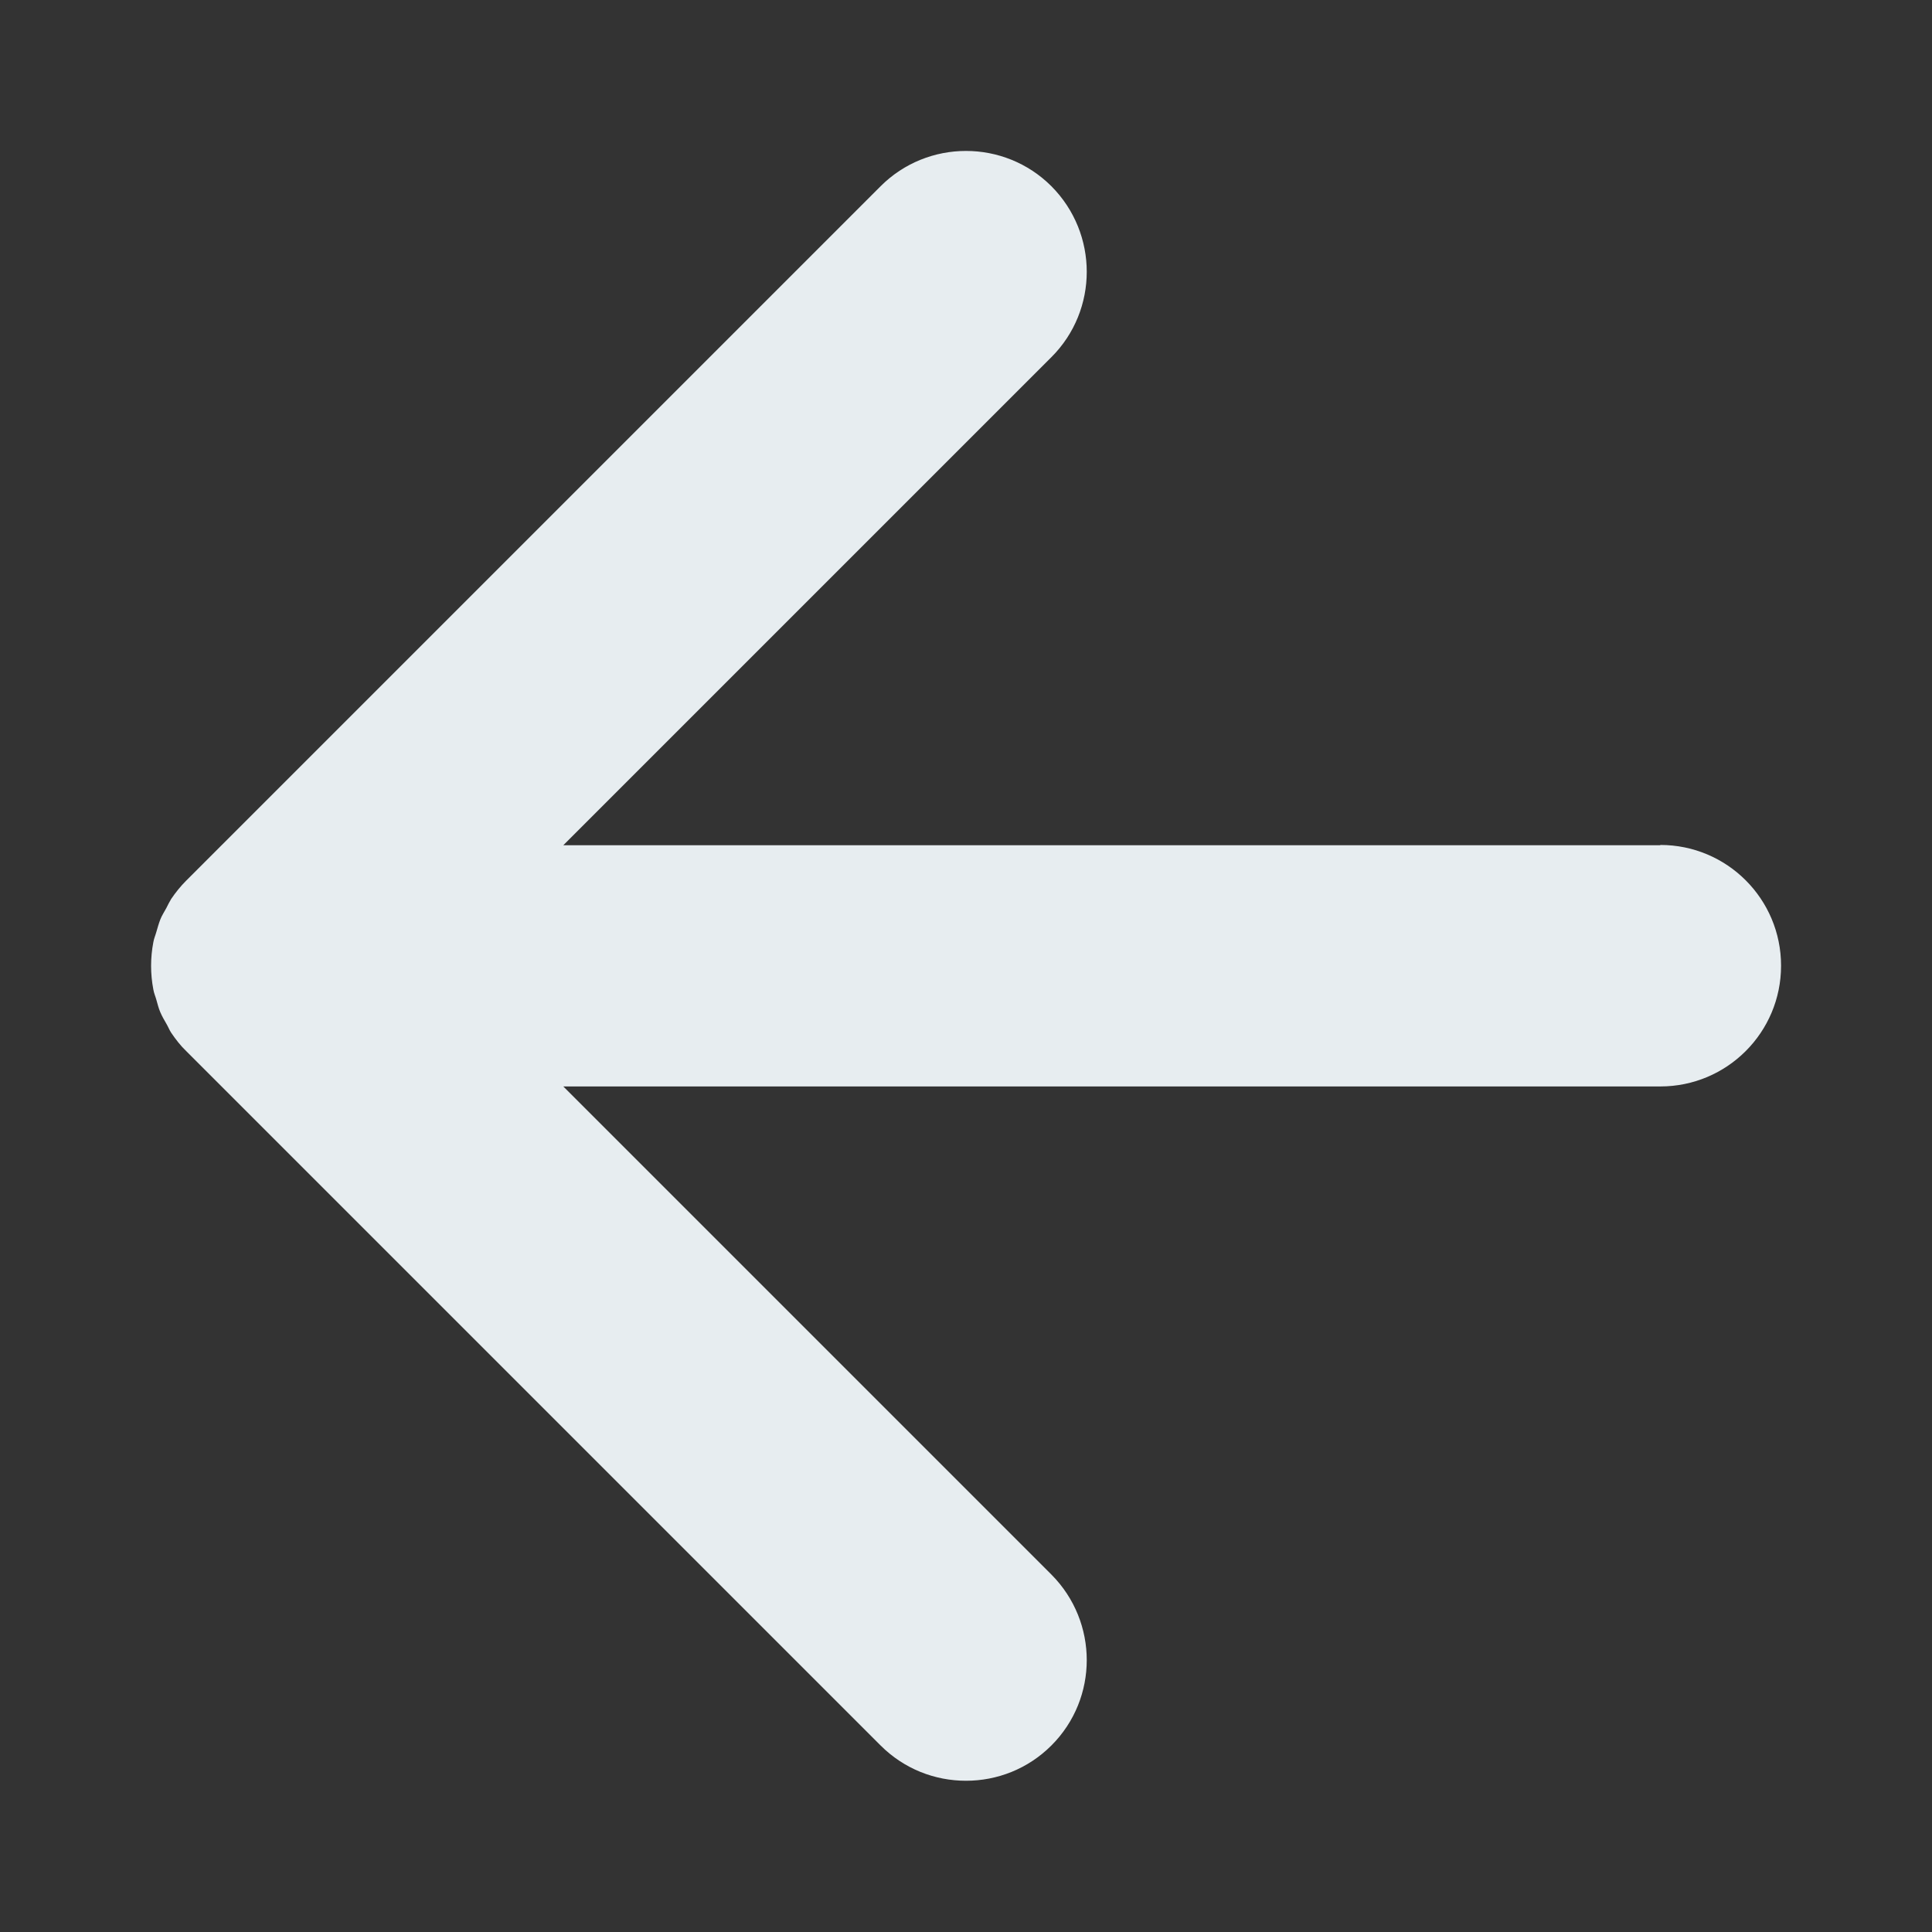 <?xml version="1.0" encoding="UTF-8"?>
<svg id="Warstwa_1" data-name="Warstwa 1" xmlns="http://www.w3.org/2000/svg" viewBox="0 0 64 64">
  <rect x="0" y="0" width="64" height="64" fill="#333333" stroke="none"/>
  <defs>
    <style>
      .cls-1 {
        fill: #fff;
        opacity: 0;
      }

      .cls-1, .cls-2 {
        stroke-width: 0px;
      }

      .cls-2 {
        fill: #e7edf0;
      }
    </style>
  </defs>
  <circle class="cls-1" cx="32" cy="32" r="32"/>
  <path class="cls-2" d="M55,28H18.66l16.17-16.17c1.56-1.56,1.56-4.09,0-5.66-1.56-1.56-4.1-1.56-5.66,0L6.17,29.17c-.19.19-.35.39-.5.61-.06.1-.11.2-.16.3-.07.13-.15.25-.2.38-.05.13-.09.27-.13.41-.03.11-.08.22-.1.34-.1.52-.1,1.05,0,1.57.02.12.07.23.1.34.04.14.07.27.13.41.06.14.13.26.2.38.06.1.1.21.16.3.15.22.31.43.5.61l23,23c.78.78,1.8,1.17,2.83,1.17s2.05-.39,2.83-1.17c1.56-1.56,1.56-4.09,0-5.66l-16.17-16.17h36.34c2.21,0,4-1.79,4-4s-1.79-4-4-4Z"/>
</svg>